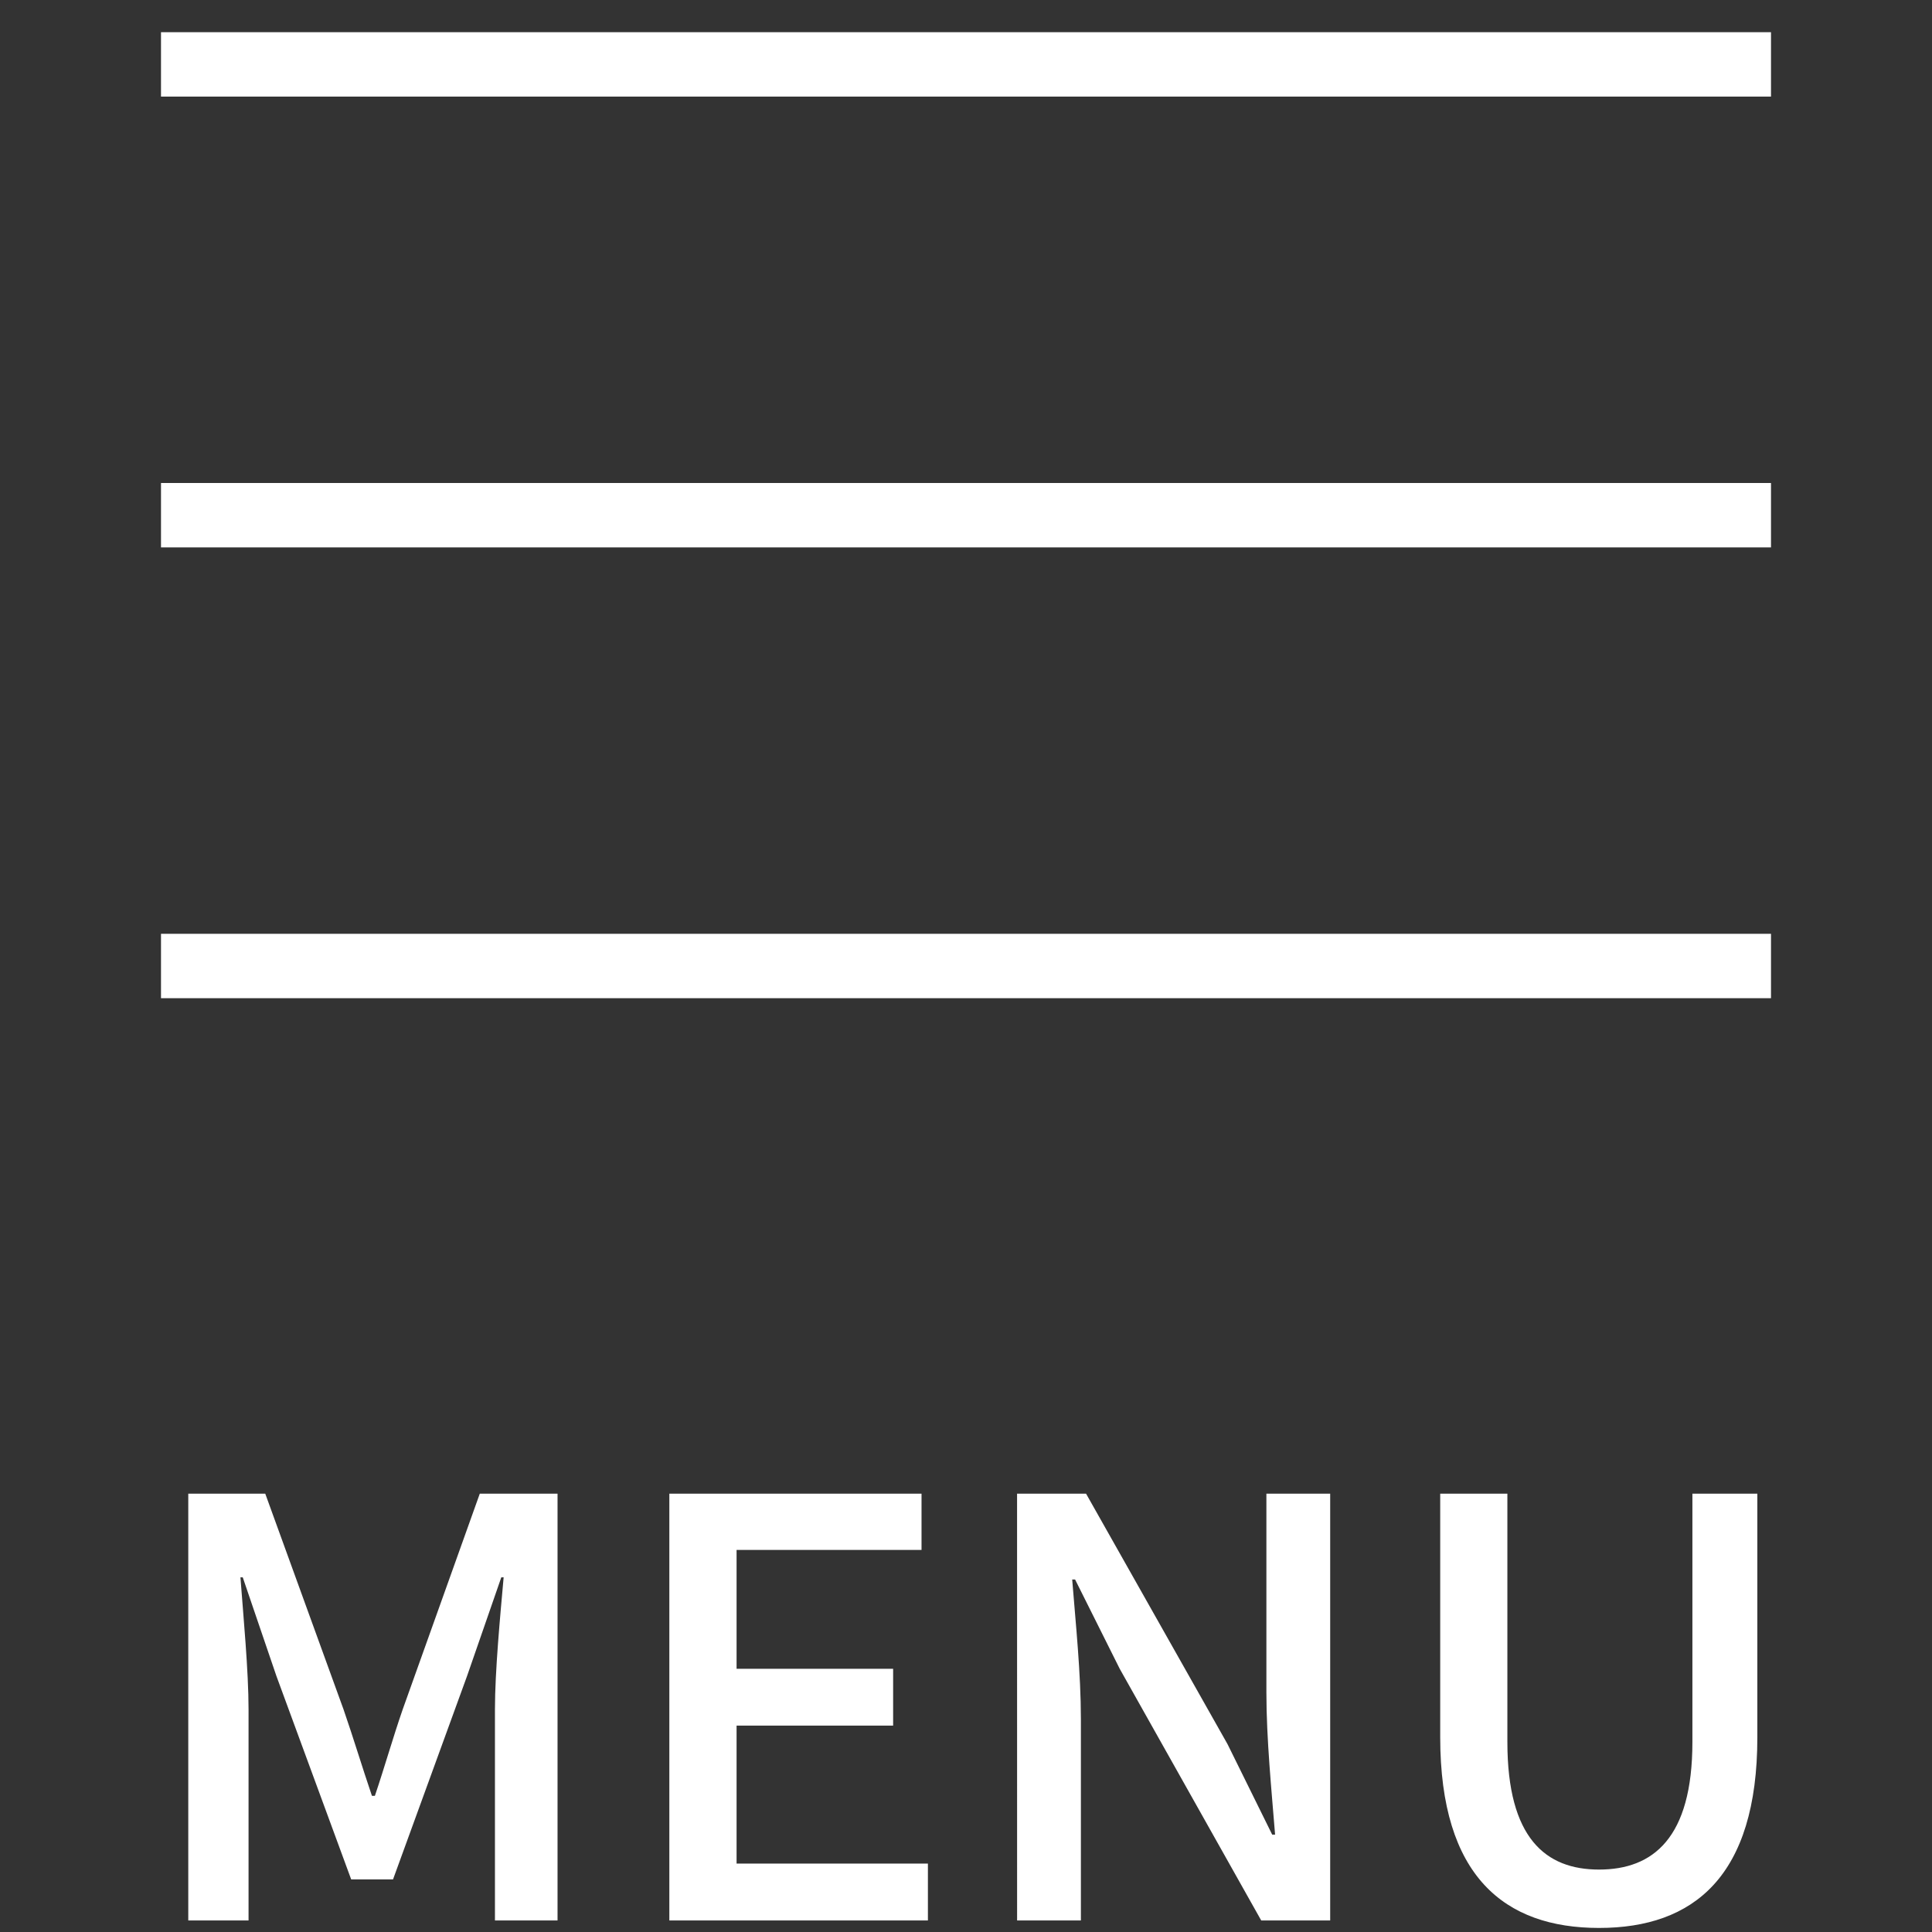 <svg id="icon_menu" xmlns="http://www.w3.org/2000/svg" width="60" height="60" viewBox="0 0 60 60"><rect x="0" y="0" width="60" height="60" fill="#333333" stroke="none"/><defs><style>.cls-1{fill:#fff;}</style></defs><path class="cls-1" d="M55,3H5V1H55Zm0,12H5v2H55Zm0,14H5v2H55ZM5.847,59.641H7.719V53.086c0-1.188-.162-2.9-.252-4.1h.072l1.044,3.061,2.323,6.319h1.3l2.3-6.319,1.062-3.061h.073c-.108,1.207-.27,2.917-.27,4.1v6.555h1.944V46.388H14.9l-2.394,6.7c-.306.883-.559,1.783-.864,2.684h-.091c-.306-.9-.576-1.8-.882-2.684l-2.431-6.7H5.847Zm14.94,0h8.03V57.875H22.875V53.59h4.862V51.826H22.875V48.135h5.744V46.388H20.787Zm10.8,0h1.981V53.393c0-1.442-.162-2.971-.27-4.34h.09l1.386,2.773,4.394,7.815H41.31V46.388H39.329v6.176c0,1.44.161,3.043.27,4.412h-.09l-1.387-2.81-4.393-7.778H31.586Zm18.074.233c2.935,0,4.915-1.6,4.915-5.924V46.388H52.559V54.1c0,2.989-1.225,3.961-2.9,3.961-1.657,0-2.846-.972-2.846-3.961V46.388H44.727V53.95C44.727,58.271,46.725,59.874,49.66,59.874Z"/></svg>